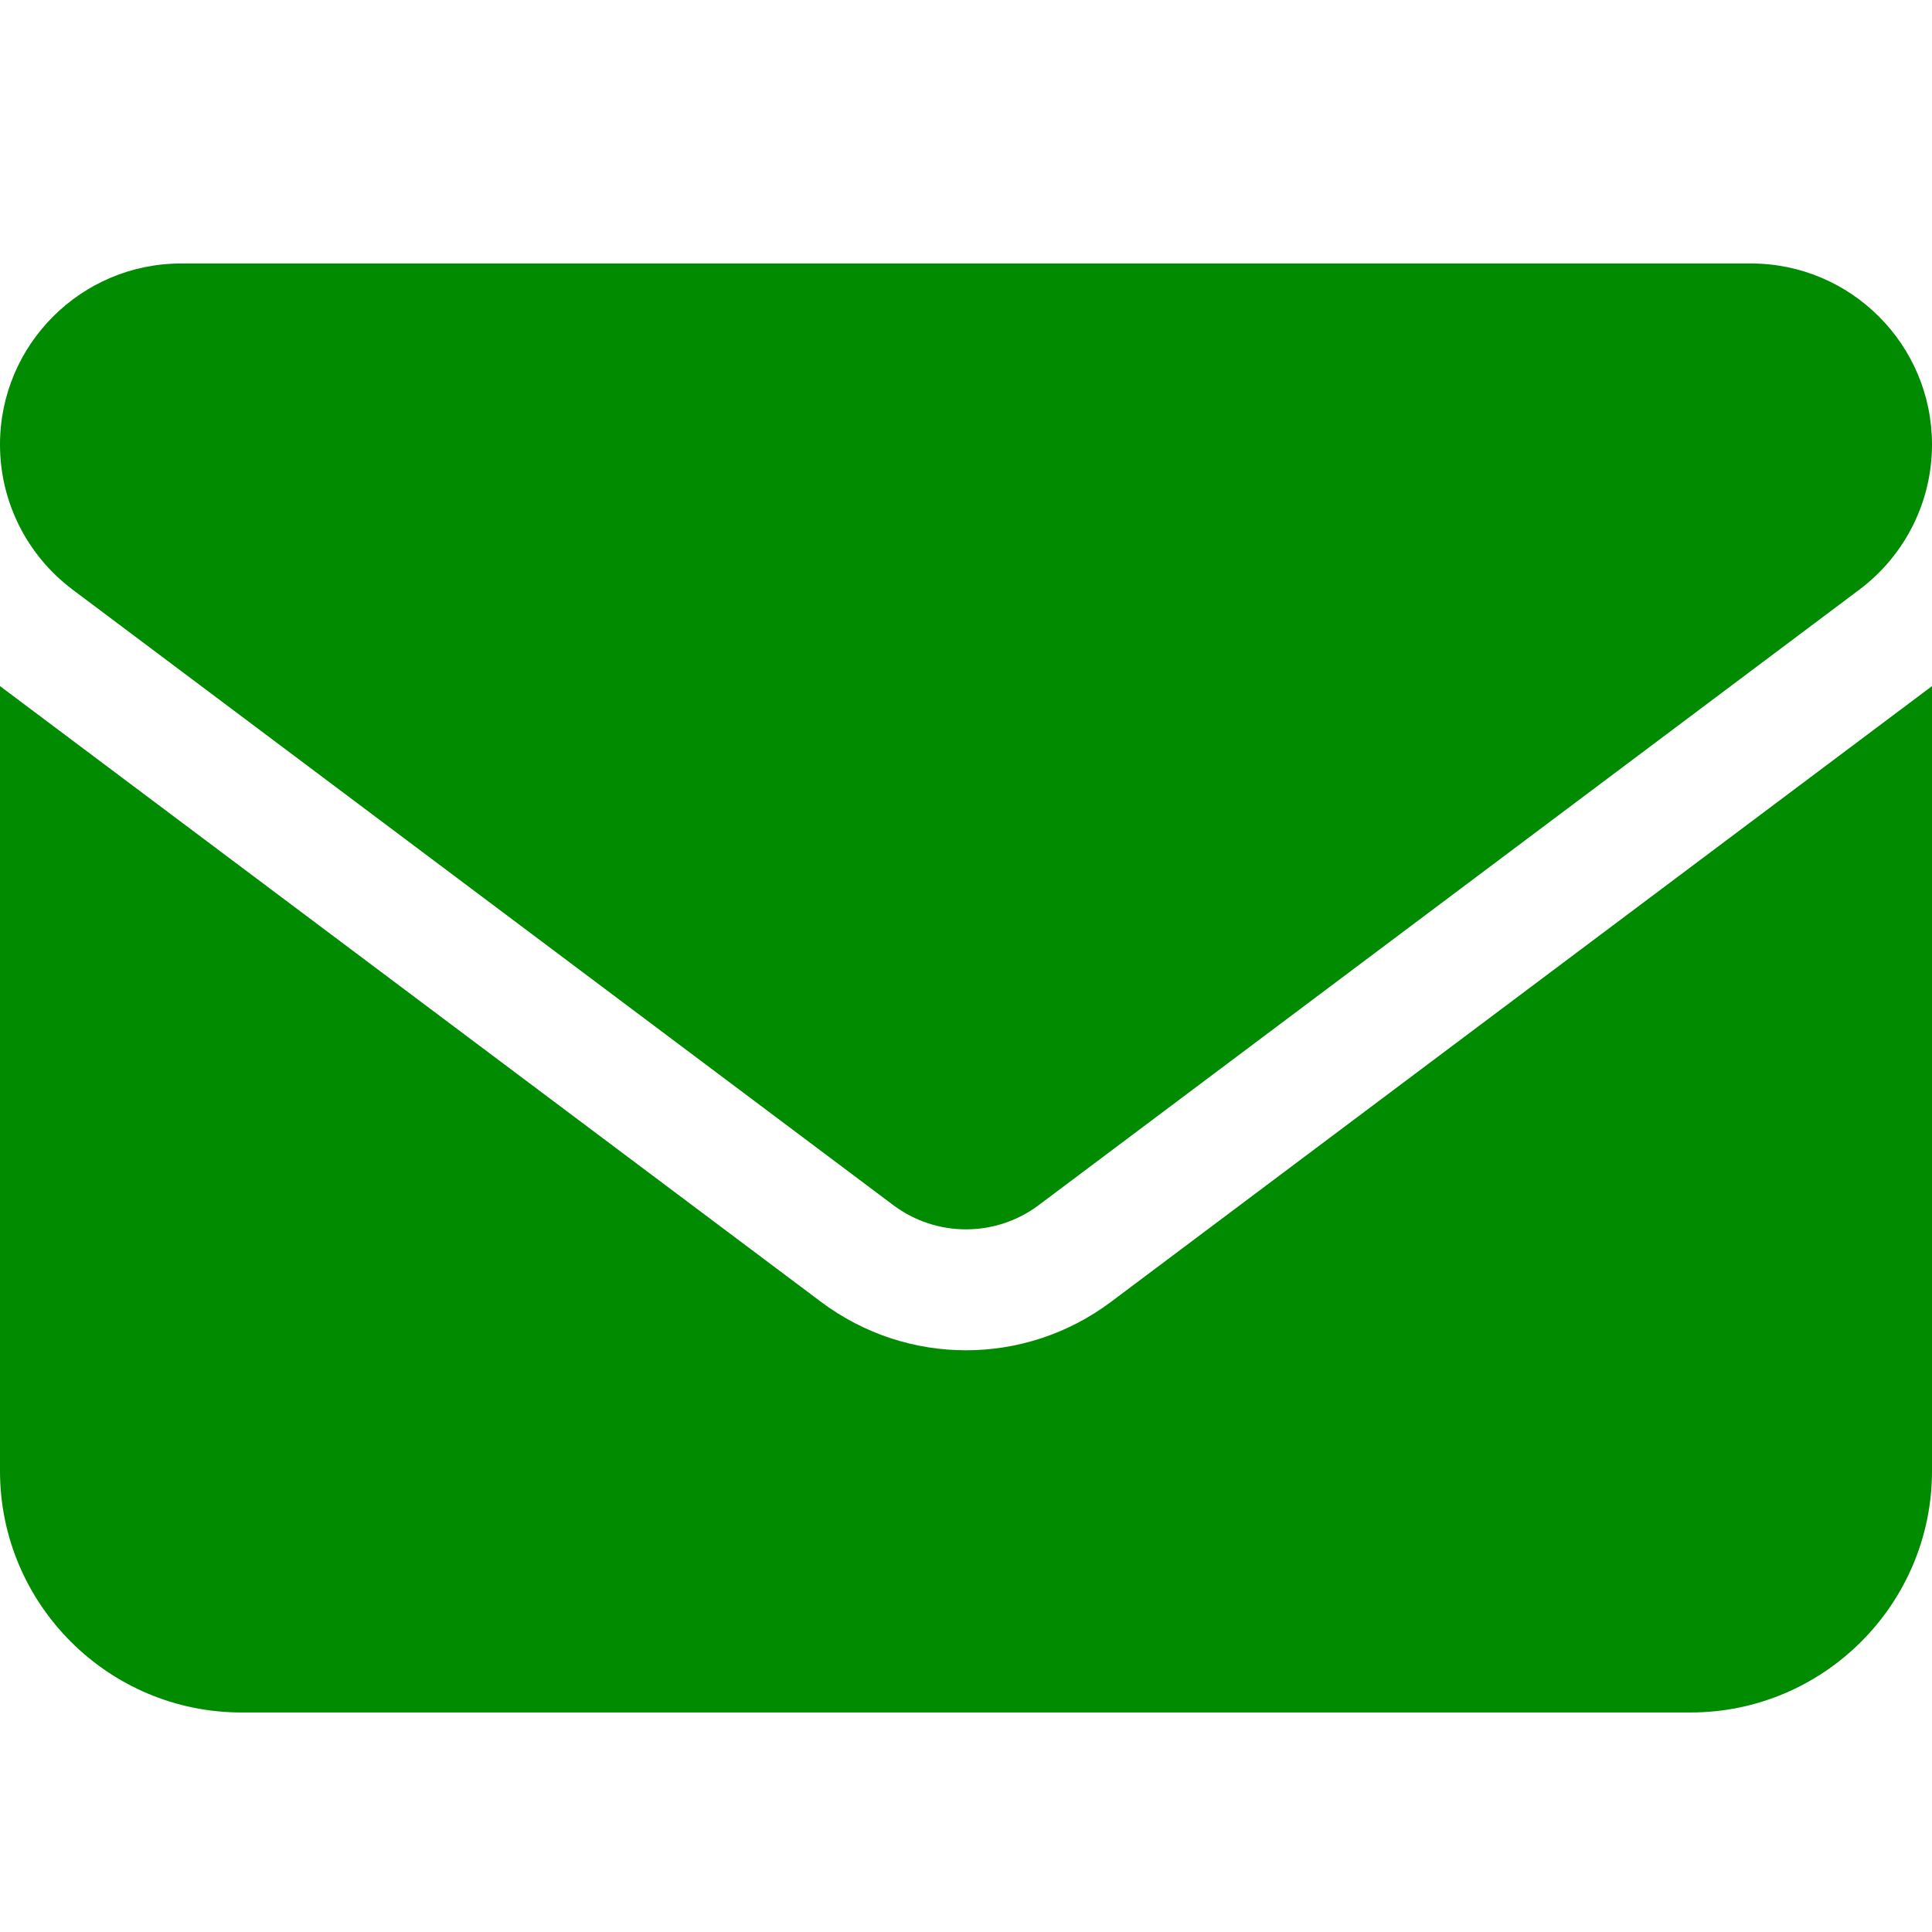 <svg width="24" height="24" viewBox="0 0 24 24" fill="none" xmlns="http://www.w3.org/2000/svg">
<path d="M2.25 3.273C1.008 3.273 0 4.281 0 5.523C0 6.231 0.333 6.896 0.9 7.323L11.1 14.973C11.634 15.371 12.366 15.371 12.9 14.973L23.1 7.323C23.667 6.896 24 6.231 24 5.523C24 4.281 22.992 3.273 21.75 3.273H2.25ZM0 8.523V18.273C0 19.927 1.345 21.273 3 21.273H21C22.655 21.273 24 19.927 24 18.273V8.523L13.8 16.173C12.731 16.974 11.269 16.974 10.2 16.173L0 8.523Z" fill="#008B00"/>
</svg>
